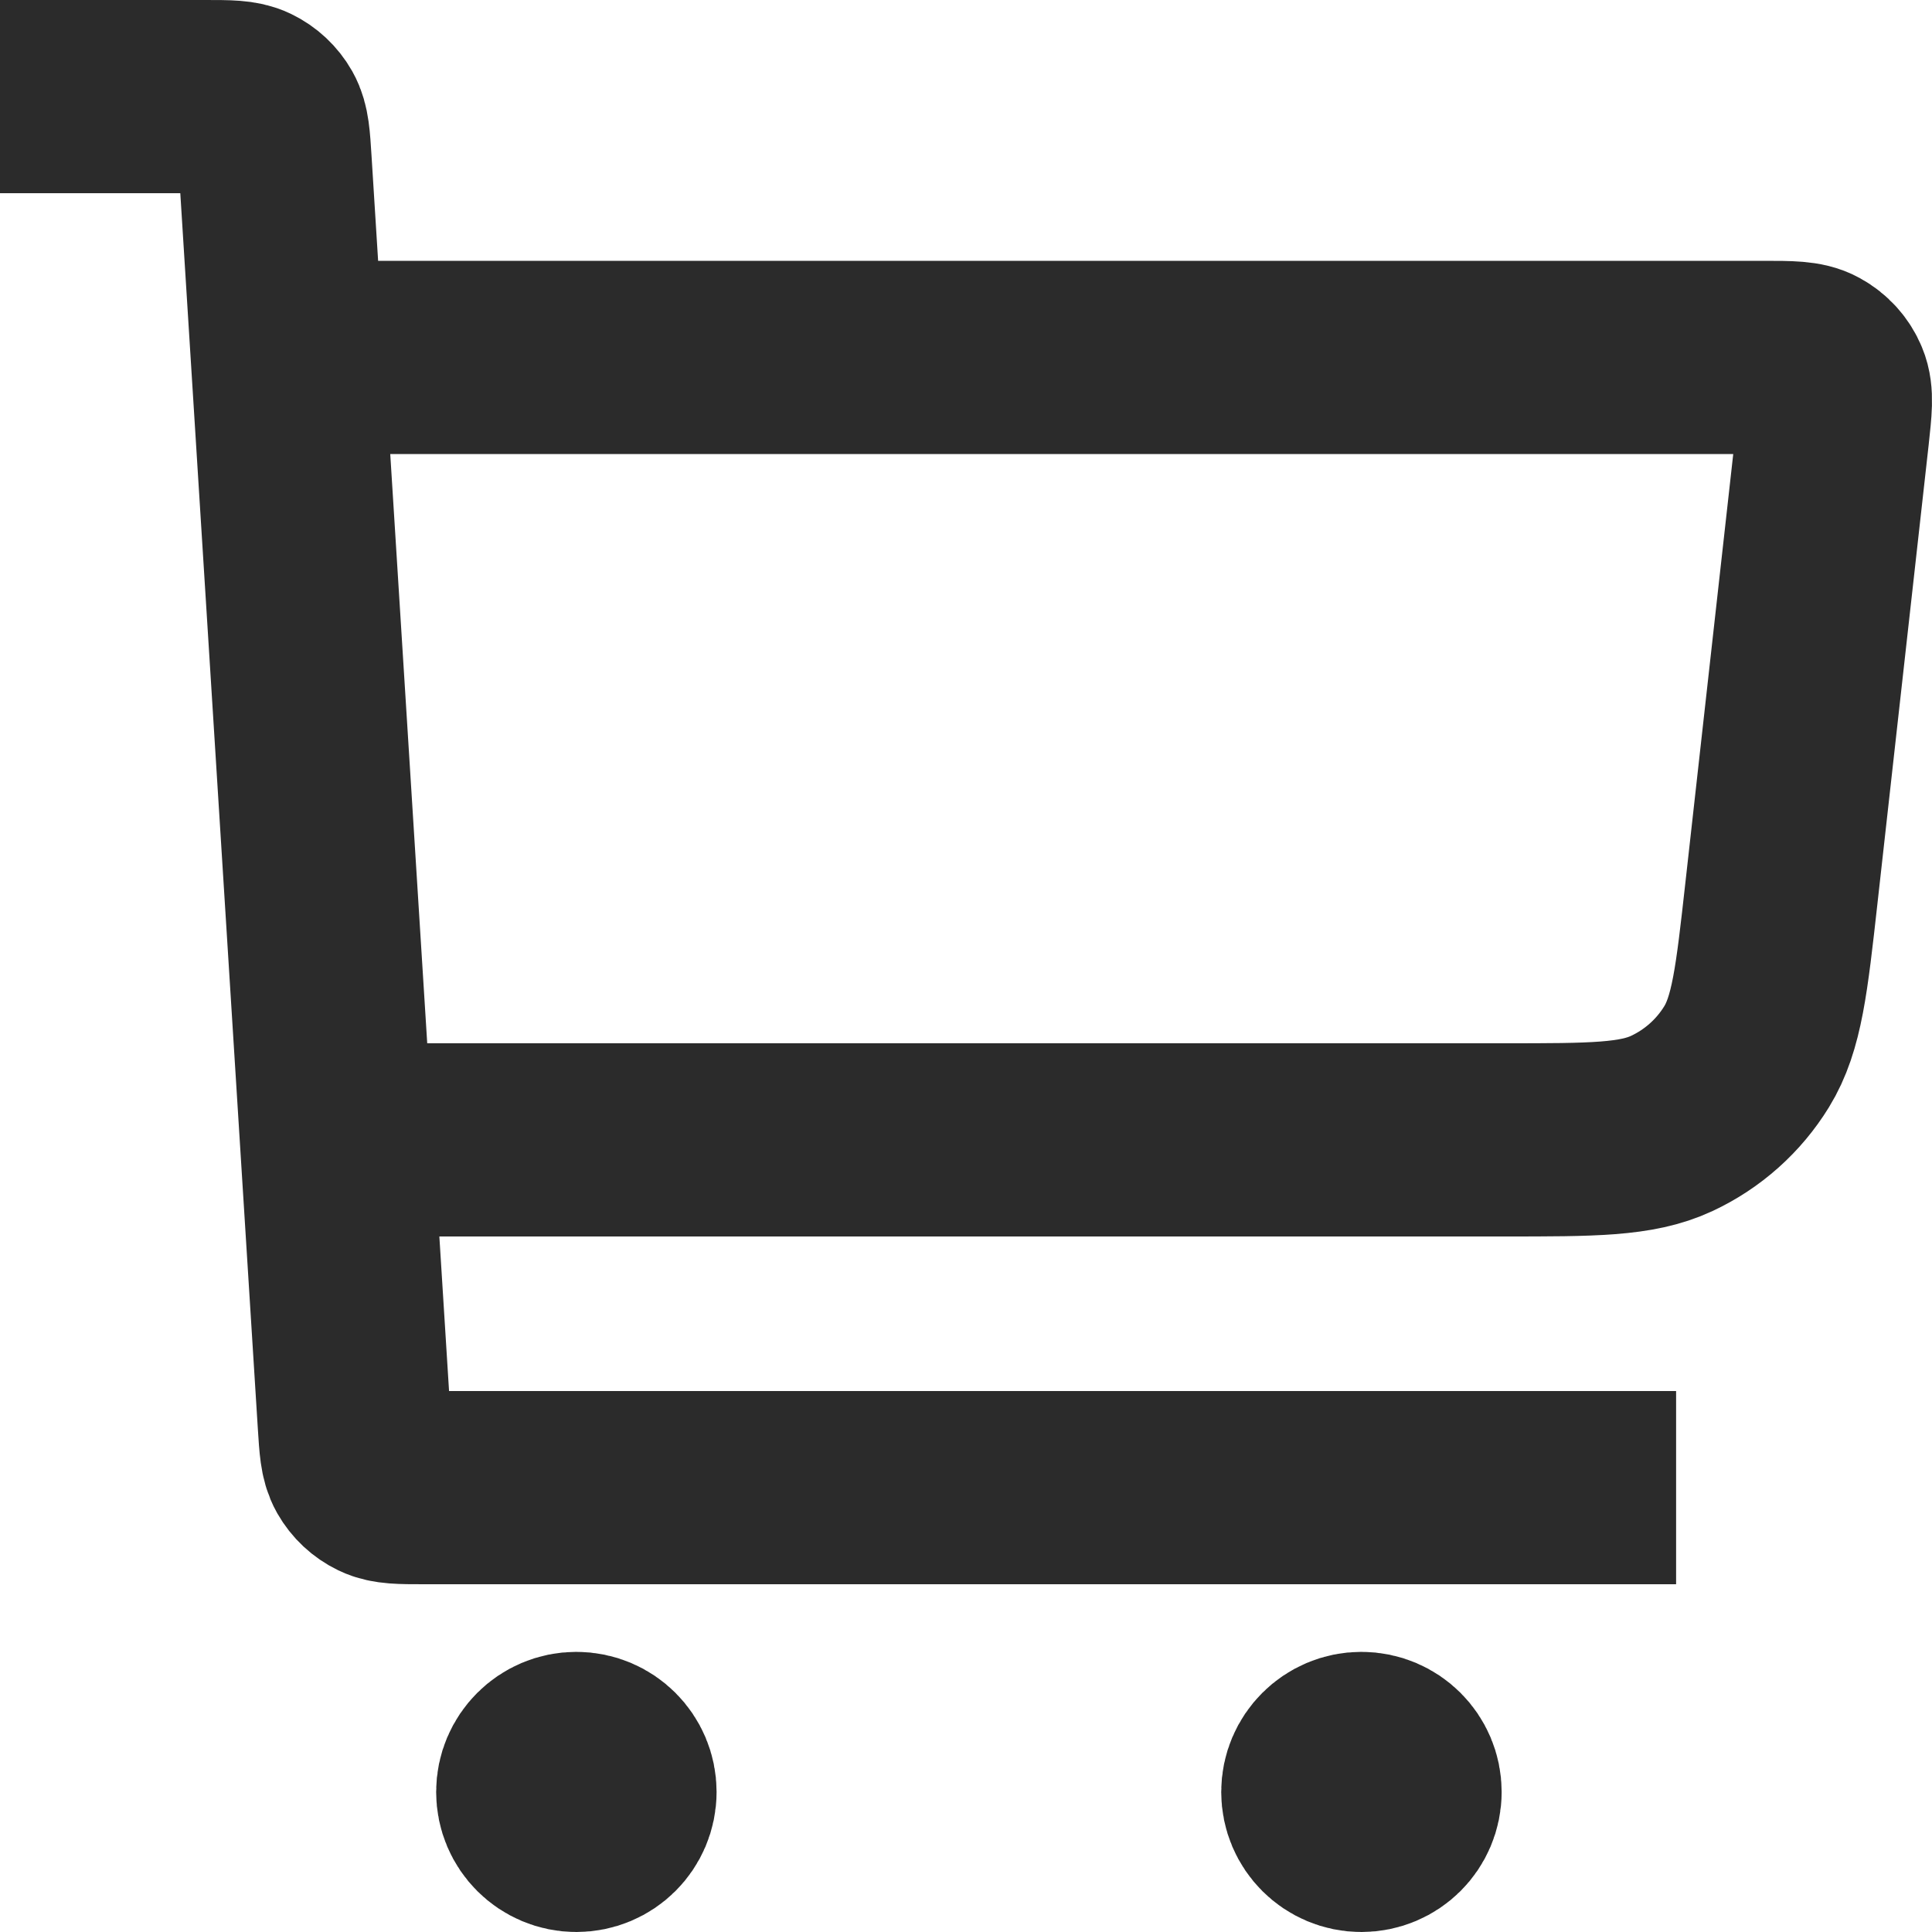 <svg width="20" height="20" viewBox="0 0 20 20" fill="none" xmlns="http://www.w3.org/2000/svg">
<path d="M3.709 11.8H15.57C16.485 11.8 16.942 11.8 17.306 11.63C17.627 11.48 17.896 11.24 18.081 10.939C18.291 10.597 18.341 10.144 18.442 9.238L18.971 4.5C19.001 4.223 19.017 4.084 18.972 3.977C18.933 3.883 18.863 3.805 18.773 3.756C18.672 3.7 18.532 3.7 18.253 3.7H3.258M1 1H2.127C2.366 1 2.486 1 2.579 1.045C2.662 1.085 2.73 1.149 2.775 1.228C2.826 1.319 2.833 1.437 2.848 1.675L3.667 14.725C3.682 14.963 3.689 15.082 3.74 15.172C3.785 15.251 3.853 15.315 3.936 15.355C4.029 15.4 4.149 15.4 4.388 15.4H16.351M5.966 18.55H5.975M14.093 18.55H14.102M6.418 18.55C6.418 18.799 6.216 19 5.966 19C5.717 19 5.515 18.799 5.515 18.55C5.515 18.302 5.717 18.1 5.966 18.1C6.216 18.1 6.418 18.302 6.418 18.55ZM14.545 18.55C14.545 18.799 14.343 19 14.093 19C13.844 19 13.642 18.799 13.642 18.55C13.642 18.302 13.844 18.1 14.093 18.1C14.343 18.1 14.545 18.302 14.545 18.55Z" stroke="#2B2B2B" stroke-width="2" stroke-linecap="square"/>
</svg>
